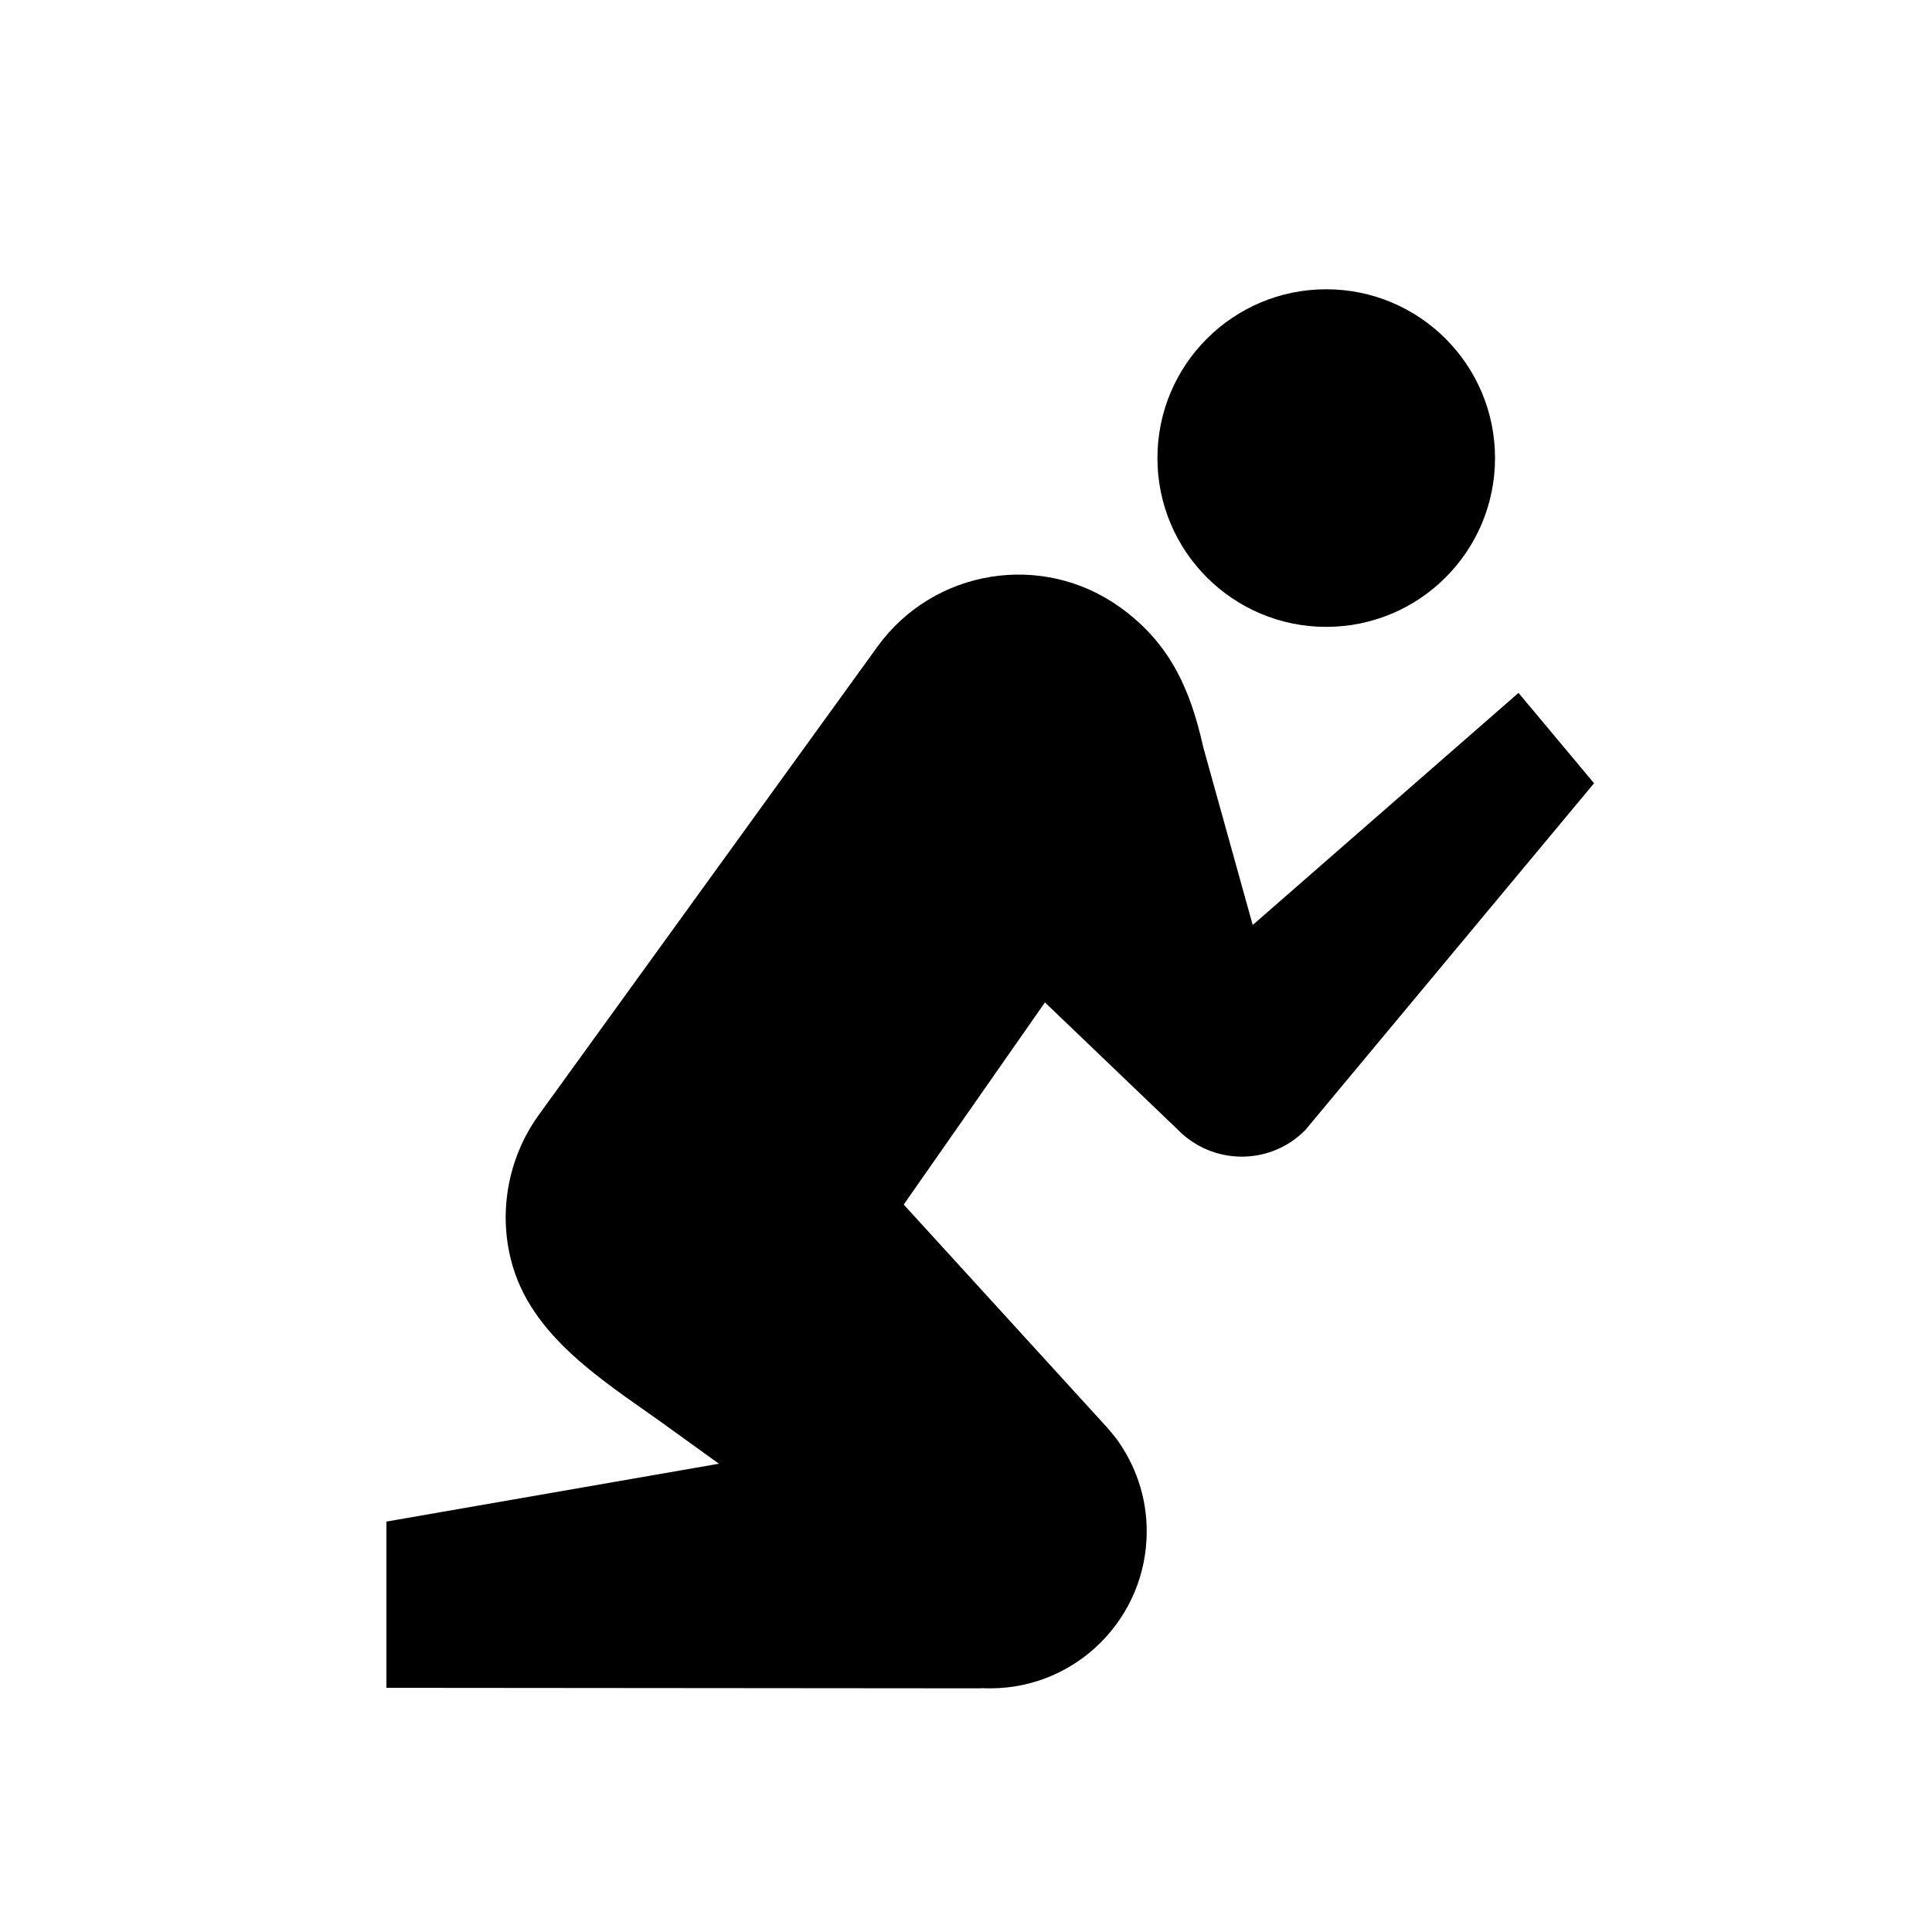 <?xml version="1.0" encoding="UTF-8"?>
<svg id="_レイヤー_2" data-name="レイヤー 2" xmlns="http://www.w3.org/2000/svg" viewBox="0 0 113.54 113.54">
  <defs>
    <style>
      .cls-1 {
        fill: none;
      }

      .cls-1, .cls-2 {
        stroke-width: 0px;
      }
    </style>
  </defs>
  <g id="waku">
    <g>
      <g>
        <path class="cls-2" d="m51.5,38.09s.05-.06.06-.08c3.31-4.58,9.7-5.61,14.28-2.31,2.83,2.04,4.09,4.67,4.87,8.2l2.91,10.46,15.62-13.64,4.44,5.31-16.96,20.37c-1.97,2.02-5.17,2.09-7.24.24l-8.07-7.73-8.3,11.88,11.87,13.01.03.03c.2.23.39.46.59.71,1.12,1.53,1.79,3.41,1.79,5.44.01,5.09-4.1,9.23-9.18,9.24-.15,0-.31,0-.46-.01h-.01c-.09.01-.18.01-.28.01l-34.75-.03v-9.77l19.54-3.4-2.72-1.96c-3.52-2.58-8.06-5.16-9.39-9.62-.9-3.01-.34-6.33,1.51-8.9l19.86-27.46Z"/>
        <circle class="cls-2" cx="77.94" cy="26.92" r="9.92"/>
      </g>
      <rect class="cls-1" x="0" y="0" width="113.54" height="113.54" transform="translate(113.54 113.54) rotate(-180)"/>
      <rect class="cls-1" x="0" y="0" width="113.54" height="113.54" transform="translate(113.54 113.54) rotate(-180)"/>
    </g>
  </g>
</svg>